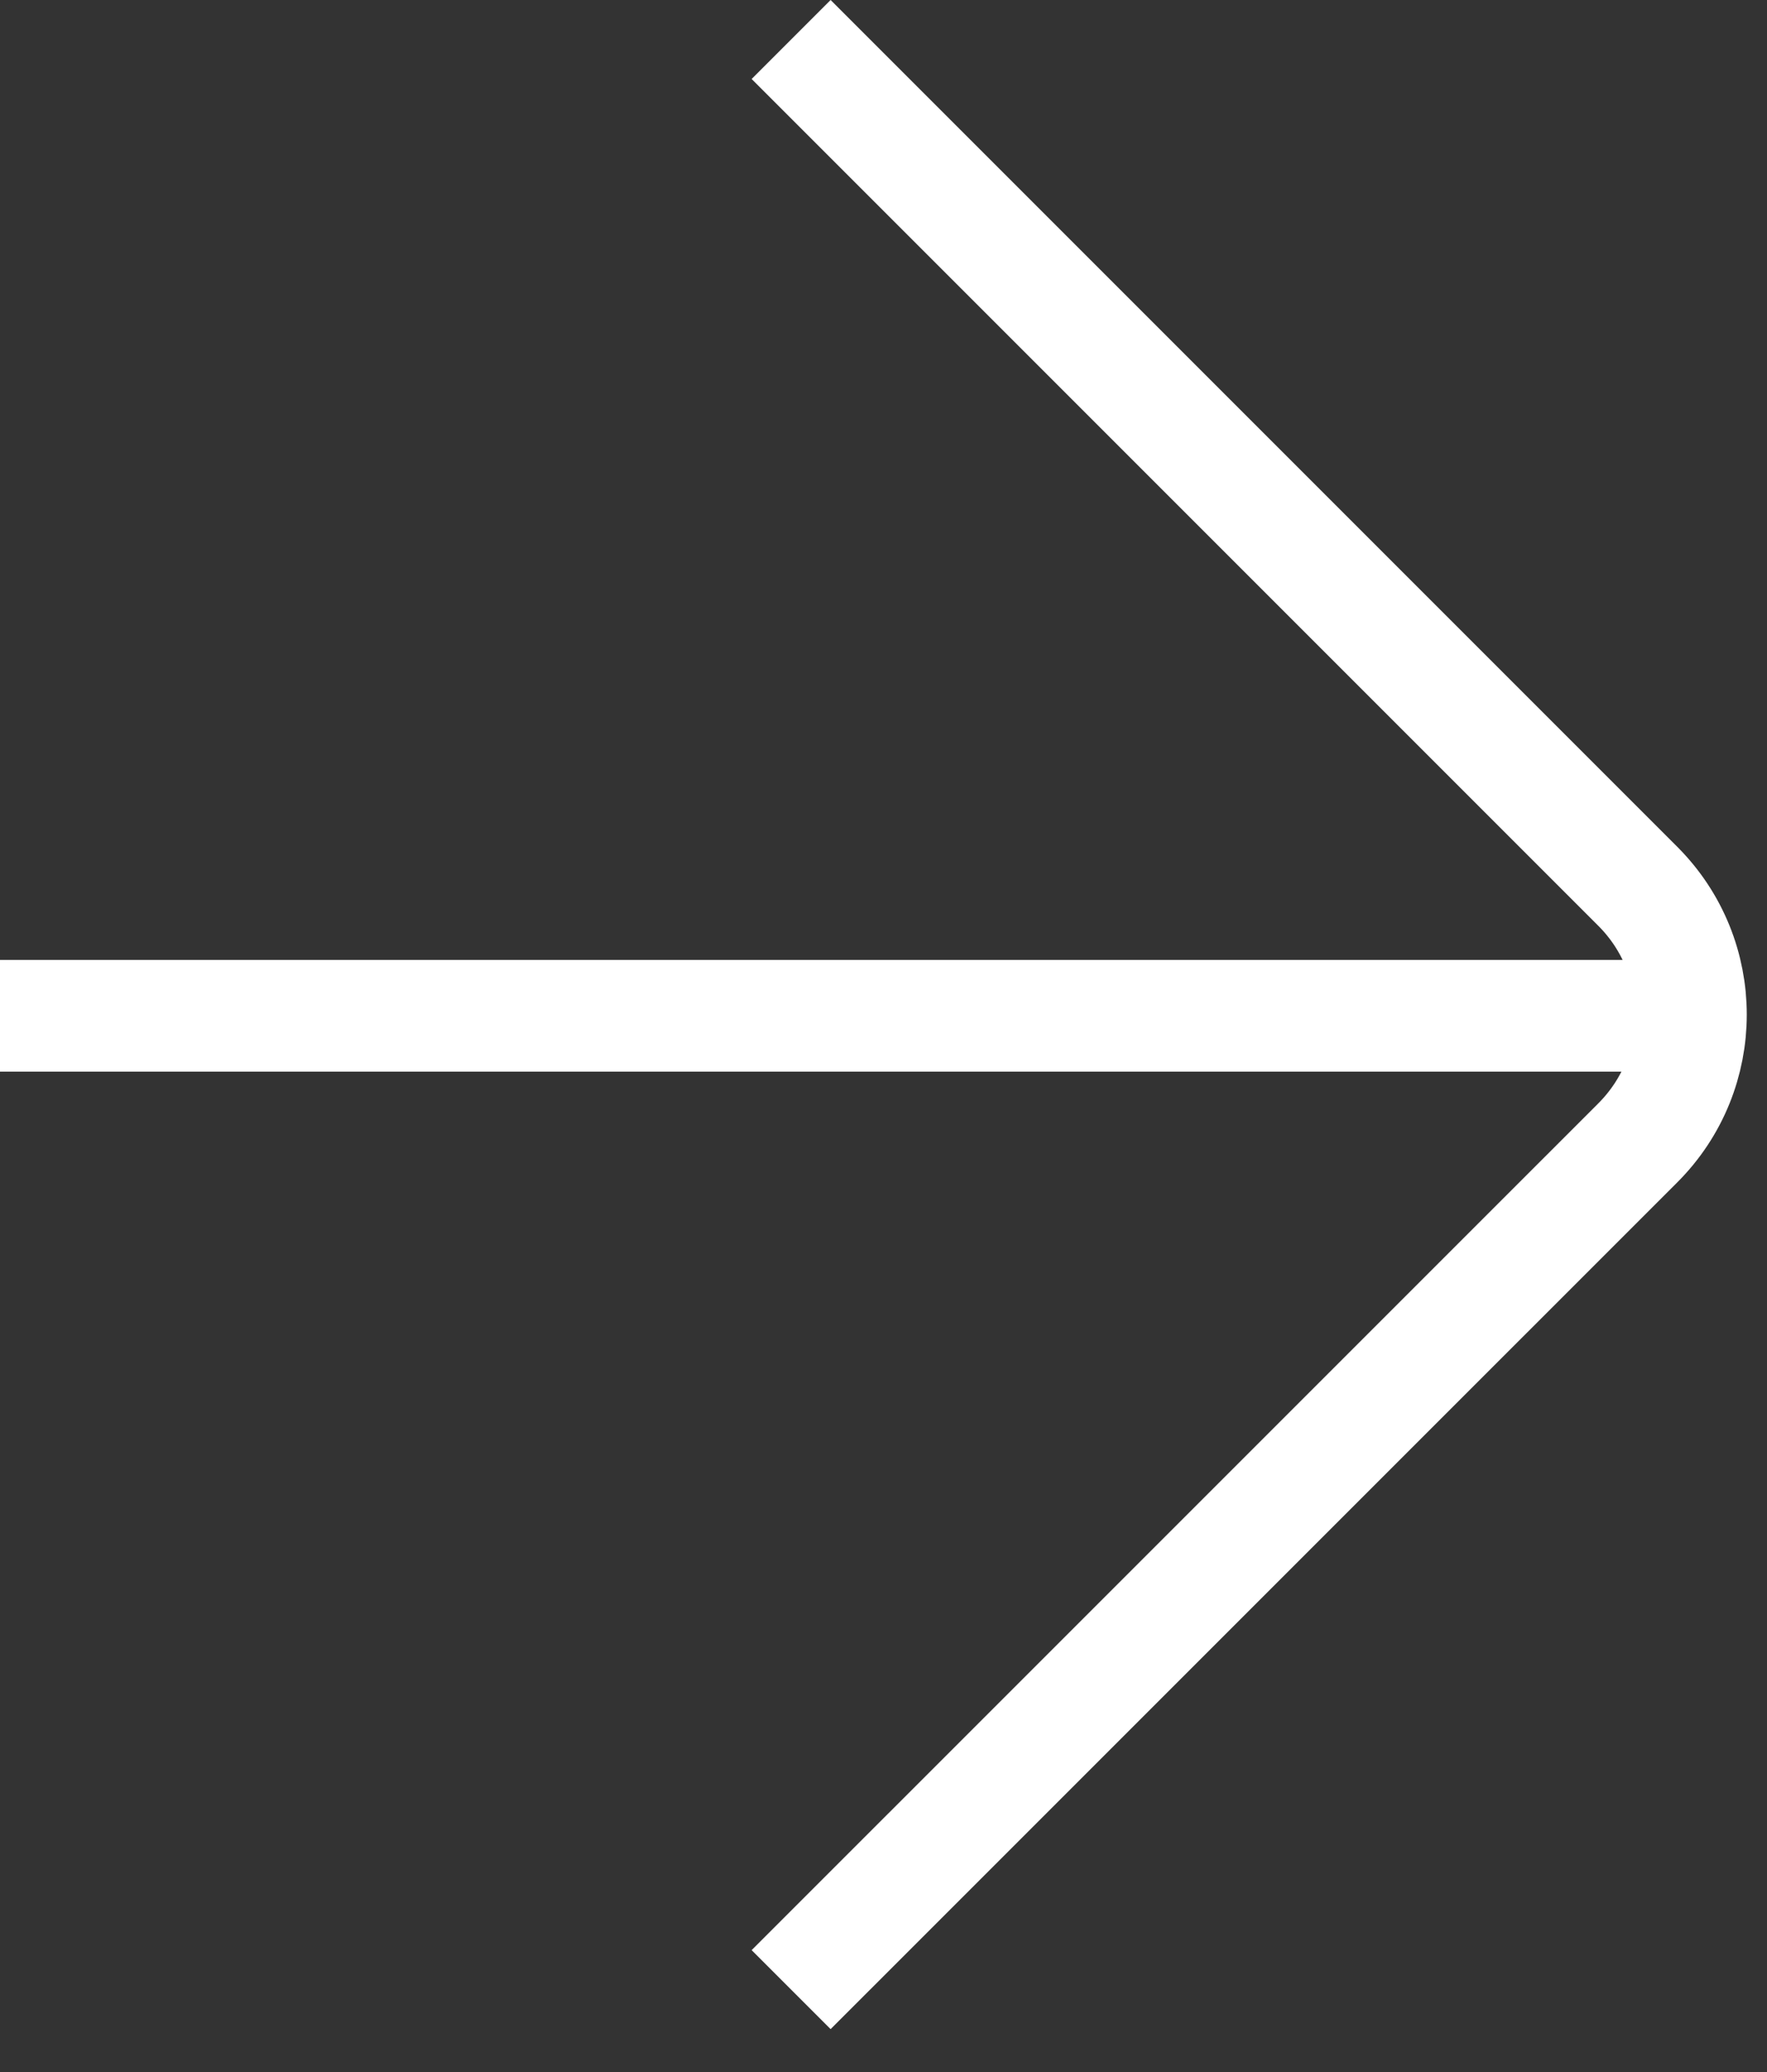<svg width="29" height="34" viewBox="0 0 29 34" fill="none" xmlns="http://www.w3.org/2000/svg">
<rect x="0" y="0" width="29" height="34" fill="#333333" stroke="none"/>
<path d="M12.984 32.648L26.88 18.753C28.042 17.59 28.042 15.707 26.88 14.544L12.984 0.648" stroke="white" stroke-width="1.833"/>
<path d="M28.264 16.668L-0 16.668" stroke="white" stroke-width="1.833"/>
</svg>
